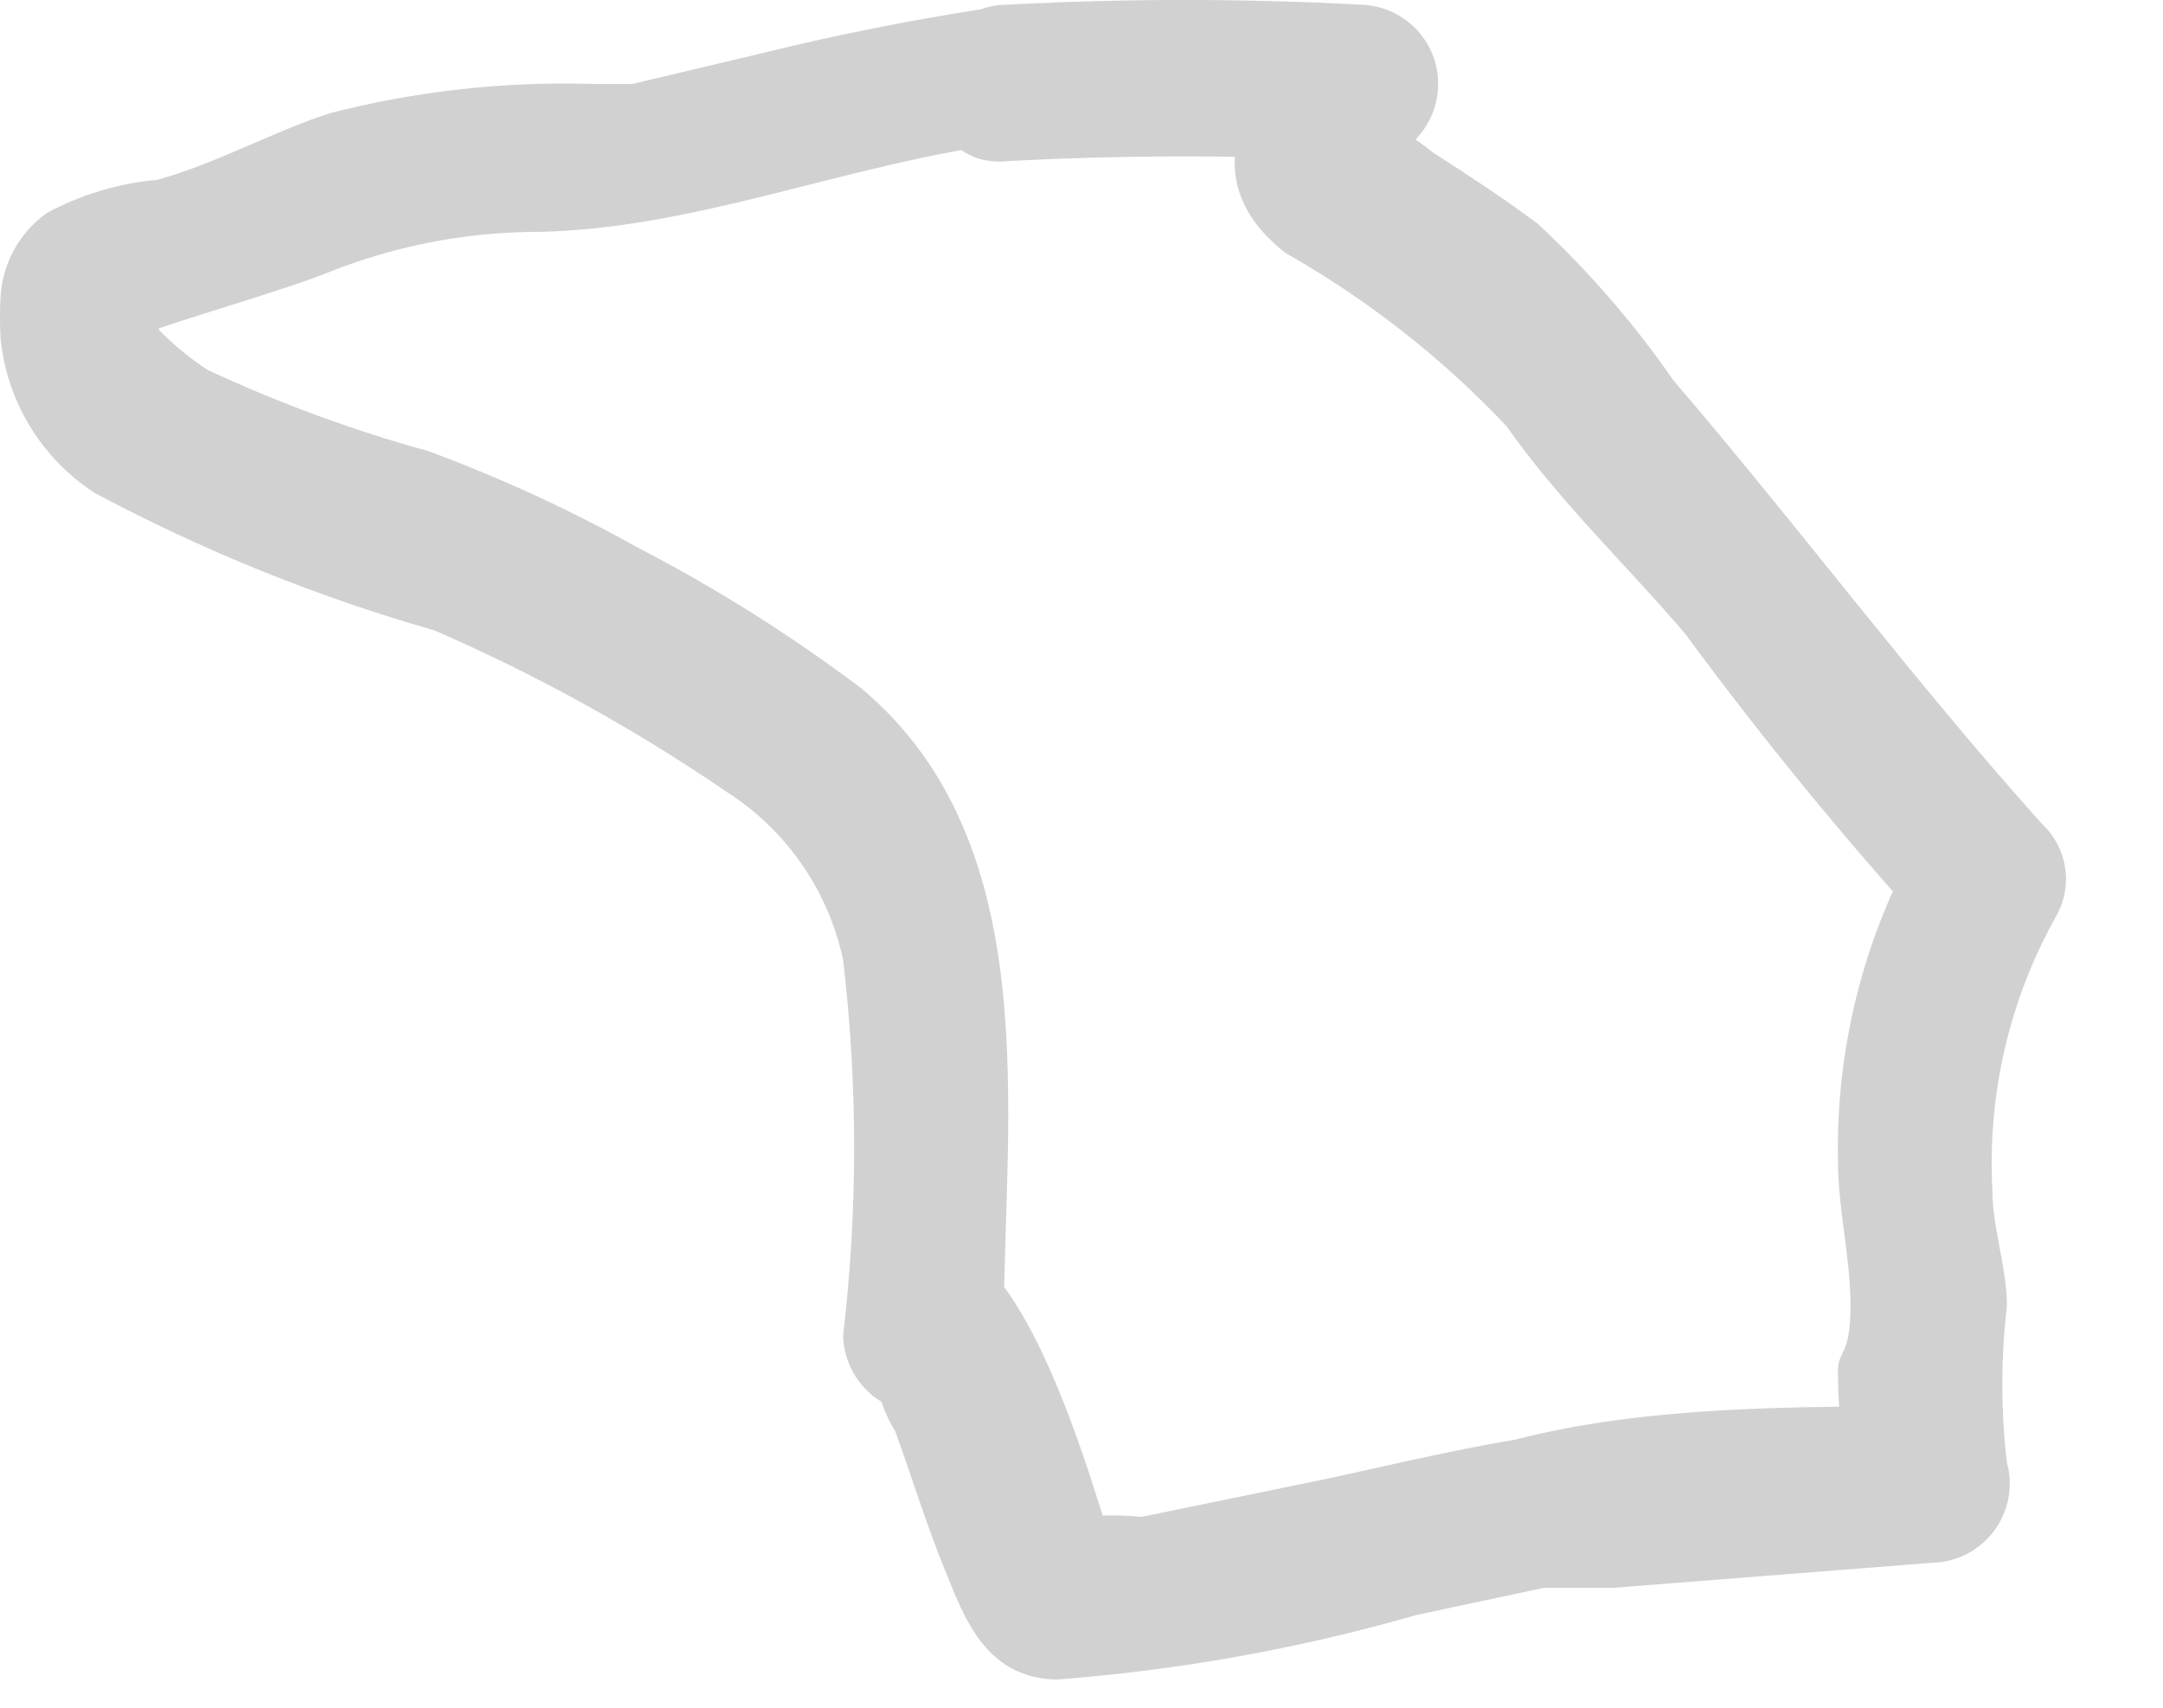 <?xml version="1.0" encoding="utf-8"?>
<svg xmlns="http://www.w3.org/2000/svg" fill="none" height="100%" overflow="visible" preserveAspectRatio="none" style="display: block;" viewBox="0 0 19 15" width="100%">
<path d="M8.89 0.041C8.132 0.149 7.38 0.296 6.637 0.481L5.556 0.737H5.208C4.43 0.714 3.653 0.8 2.9 0.994C2.387 1.159 1.91 1.434 1.379 1.58C1.039 1.61 0.708 1.71 0.408 1.873C0.29 1.958 0.193 2.067 0.124 2.194C0.054 2.321 0.013 2.462 0.005 2.606C-0.002 2.728 -0.002 2.85 0.005 2.973C0.032 3.246 0.12 3.51 0.263 3.744C0.405 3.979 0.599 4.178 0.829 4.328C1.779 4.836 2.78 5.241 3.816 5.537C4.72 5.93 5.585 6.409 6.399 6.966C6.916 7.302 7.278 7.829 7.406 8.432C7.535 9.528 7.535 10.634 7.406 11.73C7.409 11.864 7.451 11.995 7.526 12.107C7.602 12.219 7.708 12.306 7.832 12.358C7.956 12.411 8.093 12.426 8.225 12.402C8.358 12.378 8.481 12.317 8.579 12.224C8.487 12.334 7.755 11.913 7.718 12.224C7.748 12.348 7.797 12.465 7.864 12.572C8.011 12.976 8.139 13.397 8.304 13.8C8.469 14.203 8.652 14.734 9.275 14.753C10.348 14.672 11.41 14.482 12.445 14.185L13.562 13.947H14.167L16.97 13.727C17.076 13.725 17.18 13.699 17.274 13.651C17.369 13.602 17.451 13.533 17.515 13.448C17.578 13.364 17.622 13.265 17.642 13.161C17.662 13.057 17.657 12.95 17.629 12.847C17.575 12.391 17.575 11.93 17.629 11.473C17.629 11.125 17.501 10.795 17.501 10.447C17.458 9.618 17.648 8.792 18.051 8.066C18.13 7.936 18.162 7.784 18.142 7.634C18.122 7.484 18.051 7.345 17.941 7.241C16.805 5.977 15.797 4.621 14.698 3.339C14.352 2.839 13.953 2.379 13.507 1.965C13.214 1.745 12.903 1.543 12.591 1.342C12.478 1.25 12.355 1.17 12.225 1.104H12.097C12.097 1.489 12.261 1.525 12.445 1.214C12.537 1.115 12.599 0.993 12.622 0.86C12.646 0.727 12.631 0.591 12.579 0.467C12.526 0.343 12.439 0.236 12.327 0.161C12.216 0.085 12.085 0.044 11.95 0.041C10.919 -0.014 9.885 -0.014 8.854 0.041C7.974 0.041 7.974 1.507 8.854 1.415C9.885 1.36 10.919 1.36 11.95 1.415L11.474 0.243C10.887 0.866 10.503 1.598 11.29 2.221C12.01 2.629 12.665 3.141 13.232 3.742C13.709 4.42 14.313 4.988 14.808 5.574C15.483 6.49 16.204 7.371 16.97 8.212L16.86 7.369C16.373 8.229 16.126 9.203 16.145 10.191C16.145 10.63 16.255 11.034 16.255 11.473C16.255 11.913 16.145 11.858 16.145 12.041C16.144 12.438 16.199 12.833 16.31 13.214L16.97 12.353C15.724 12.353 14.442 12.353 13.306 12.646C12.646 12.756 12.005 12.921 11.364 13.049L10.026 13.324C9.856 13.306 9.684 13.306 9.513 13.324C9.239 13.195 9.275 13.324 9.513 13.324L9.825 13.745C9.642 13.269 8.817 9.843 7.645 11.18L8.817 11.656C8.817 9.824 9.202 7.424 7.571 6.05C6.948 5.58 6.286 5.163 5.593 4.805C5.005 4.477 4.392 4.195 3.761 3.962C3.094 3.778 2.445 3.539 1.819 3.247C1.667 3.146 1.526 3.029 1.397 2.899C1.397 2.734 1.397 2.899 1.397 2.789C1.397 2.679 1.397 2.643 1.397 2.551C1.031 2.918 0.976 3.046 1.251 2.936C1.526 2.826 2.551 2.533 2.9 2.386C3.449 2.169 4.032 2.051 4.622 2.038C6.069 2.038 7.425 1.434 8.89 1.25C9.752 1.324 9.77 -0.05 8.89 0.041Z" fill="#D1D1D1" id="Vector"/>
</svg>
